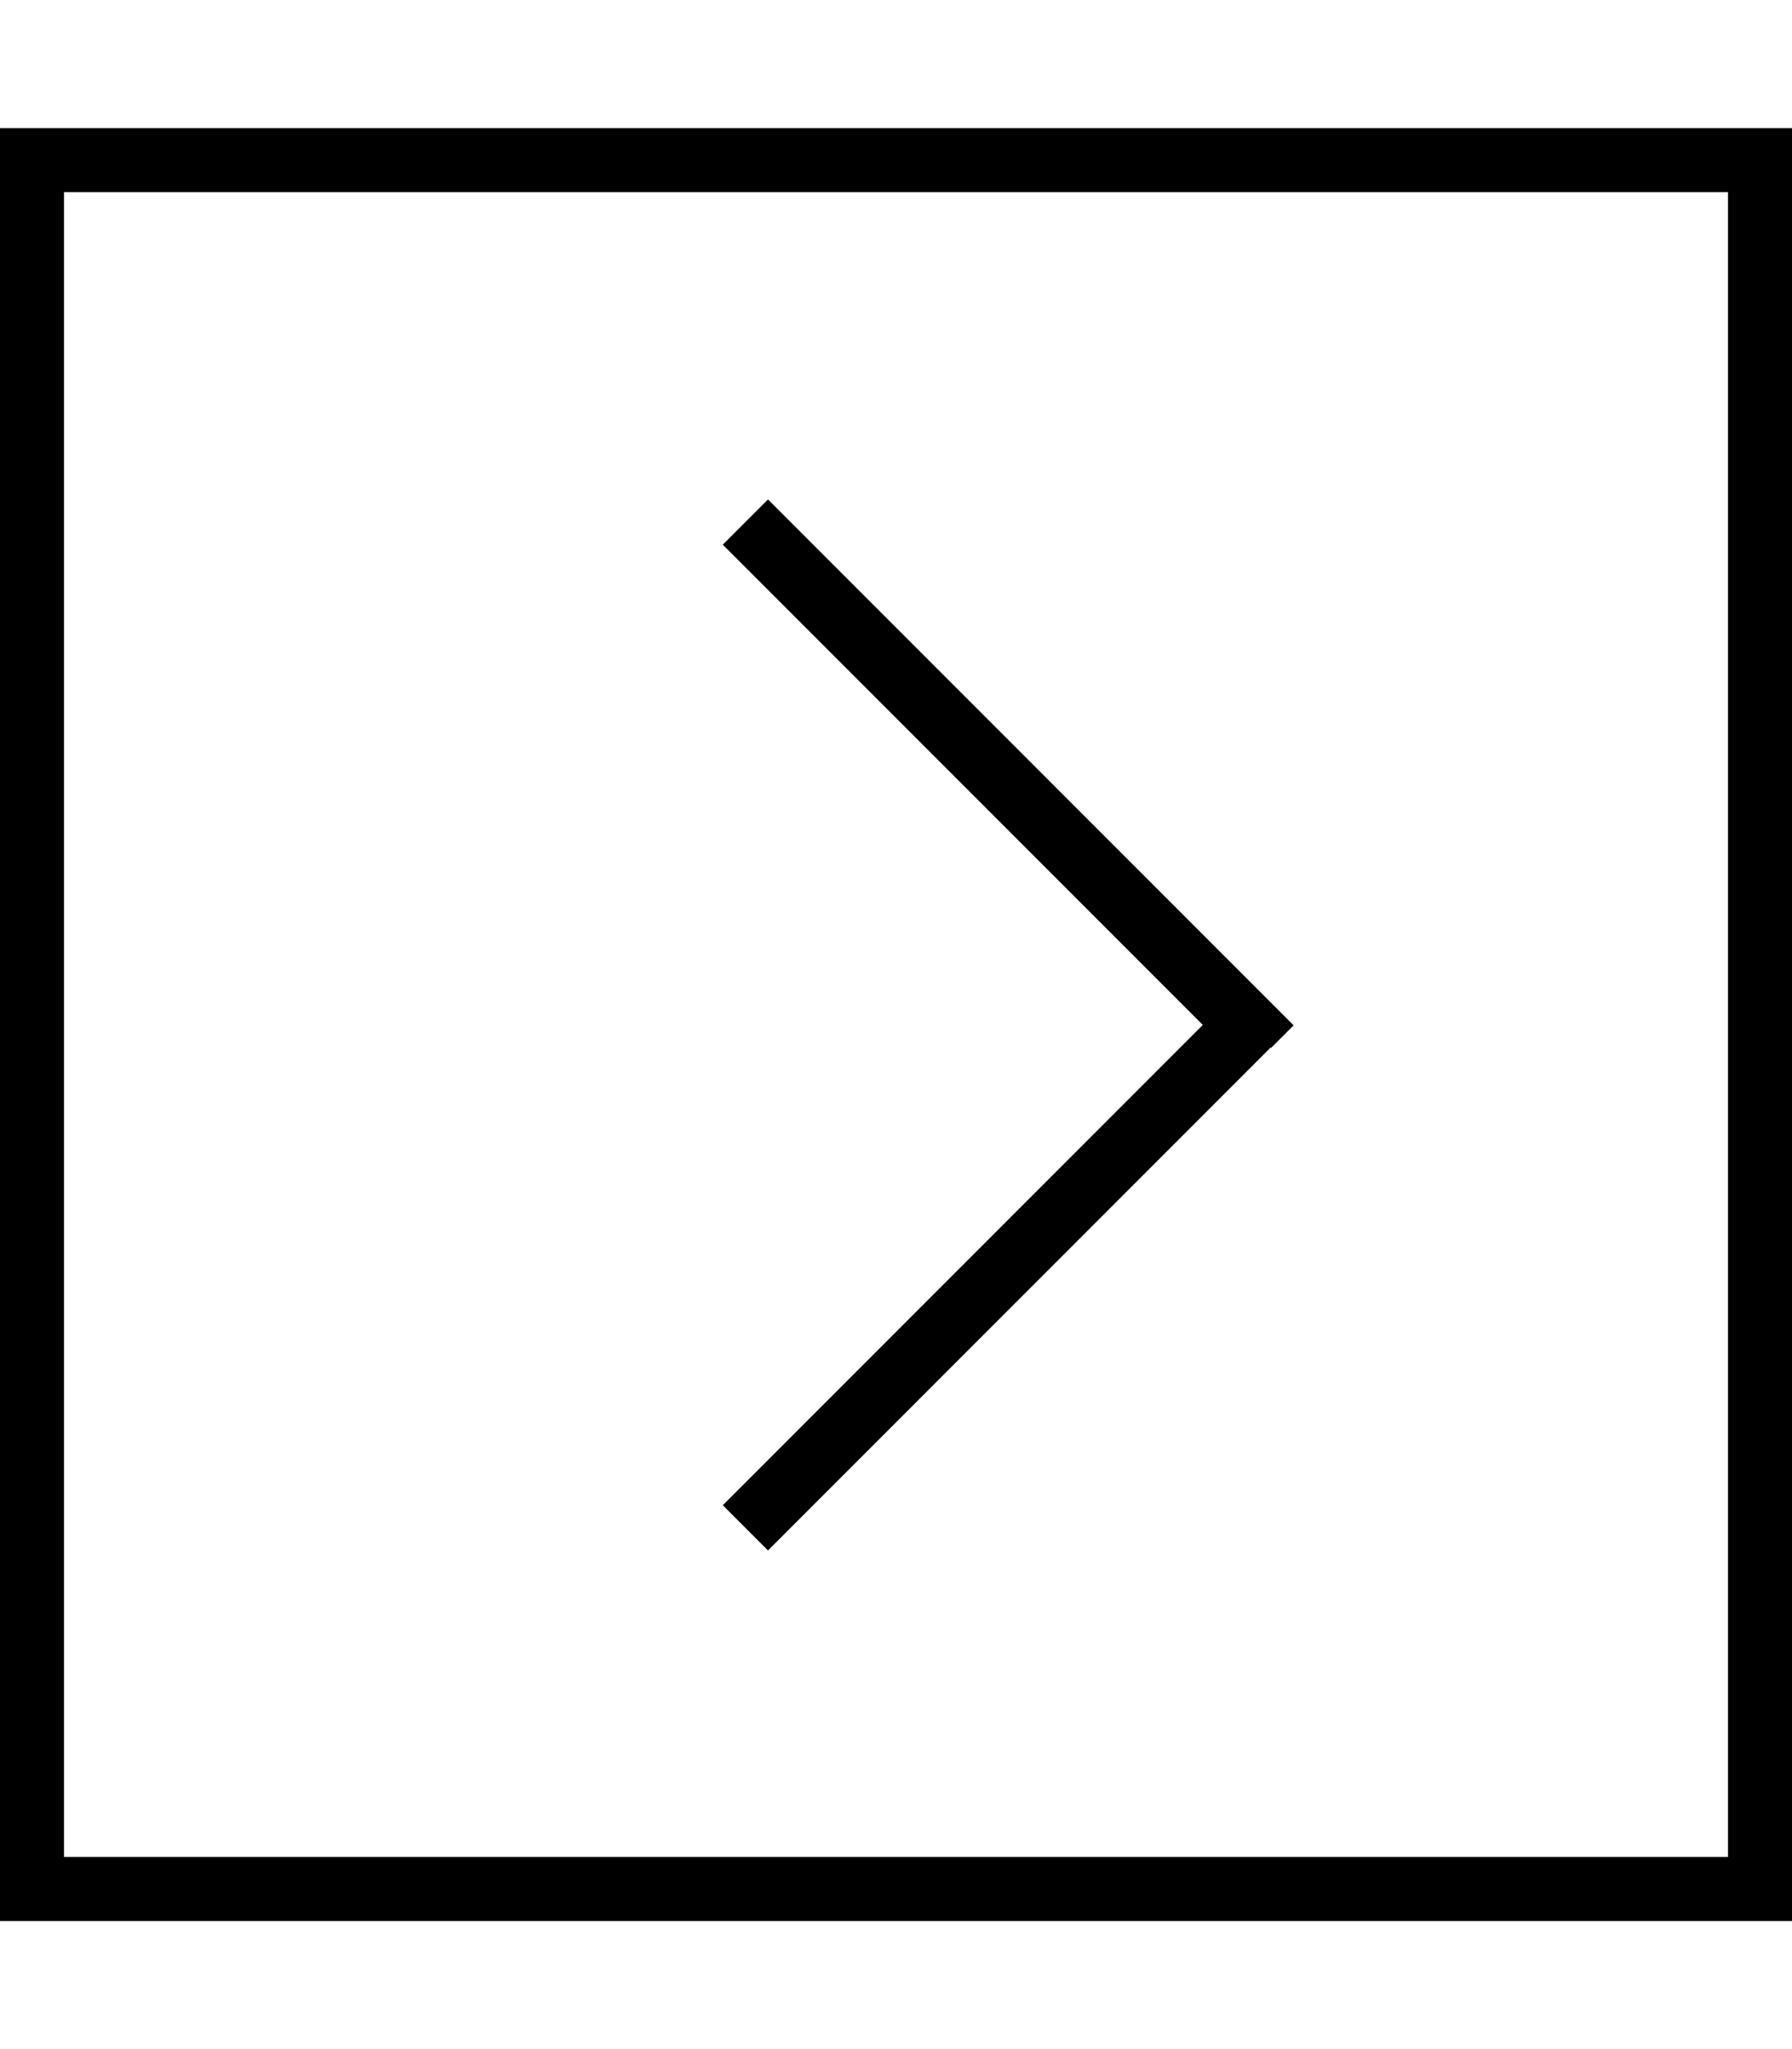 <svg xmlns="http://www.w3.org/2000/svg" viewBox="0 0 448 512"><!--! Font Awesome Pro 7.0.0 by @fontawesome - https://fontawesome.com License - https://fontawesome.com/license (Commercial License) Copyright 2025 Fonticons, Inc. --><path fill="currentColor" d="M432 48l-416 0 0 416 416 0 0-416zm16-16l0 448-448 0 0-448 448 0zM317.7 261.7l-120 120-5.7 5.7-11.3-11.3 5.7-5.7 114.3-114.3-114.3-114.3-5.7-5.7 11.3-11.3 5.7 5.7 120 120 5.7 5.7-5.7 5.7z"/></svg>